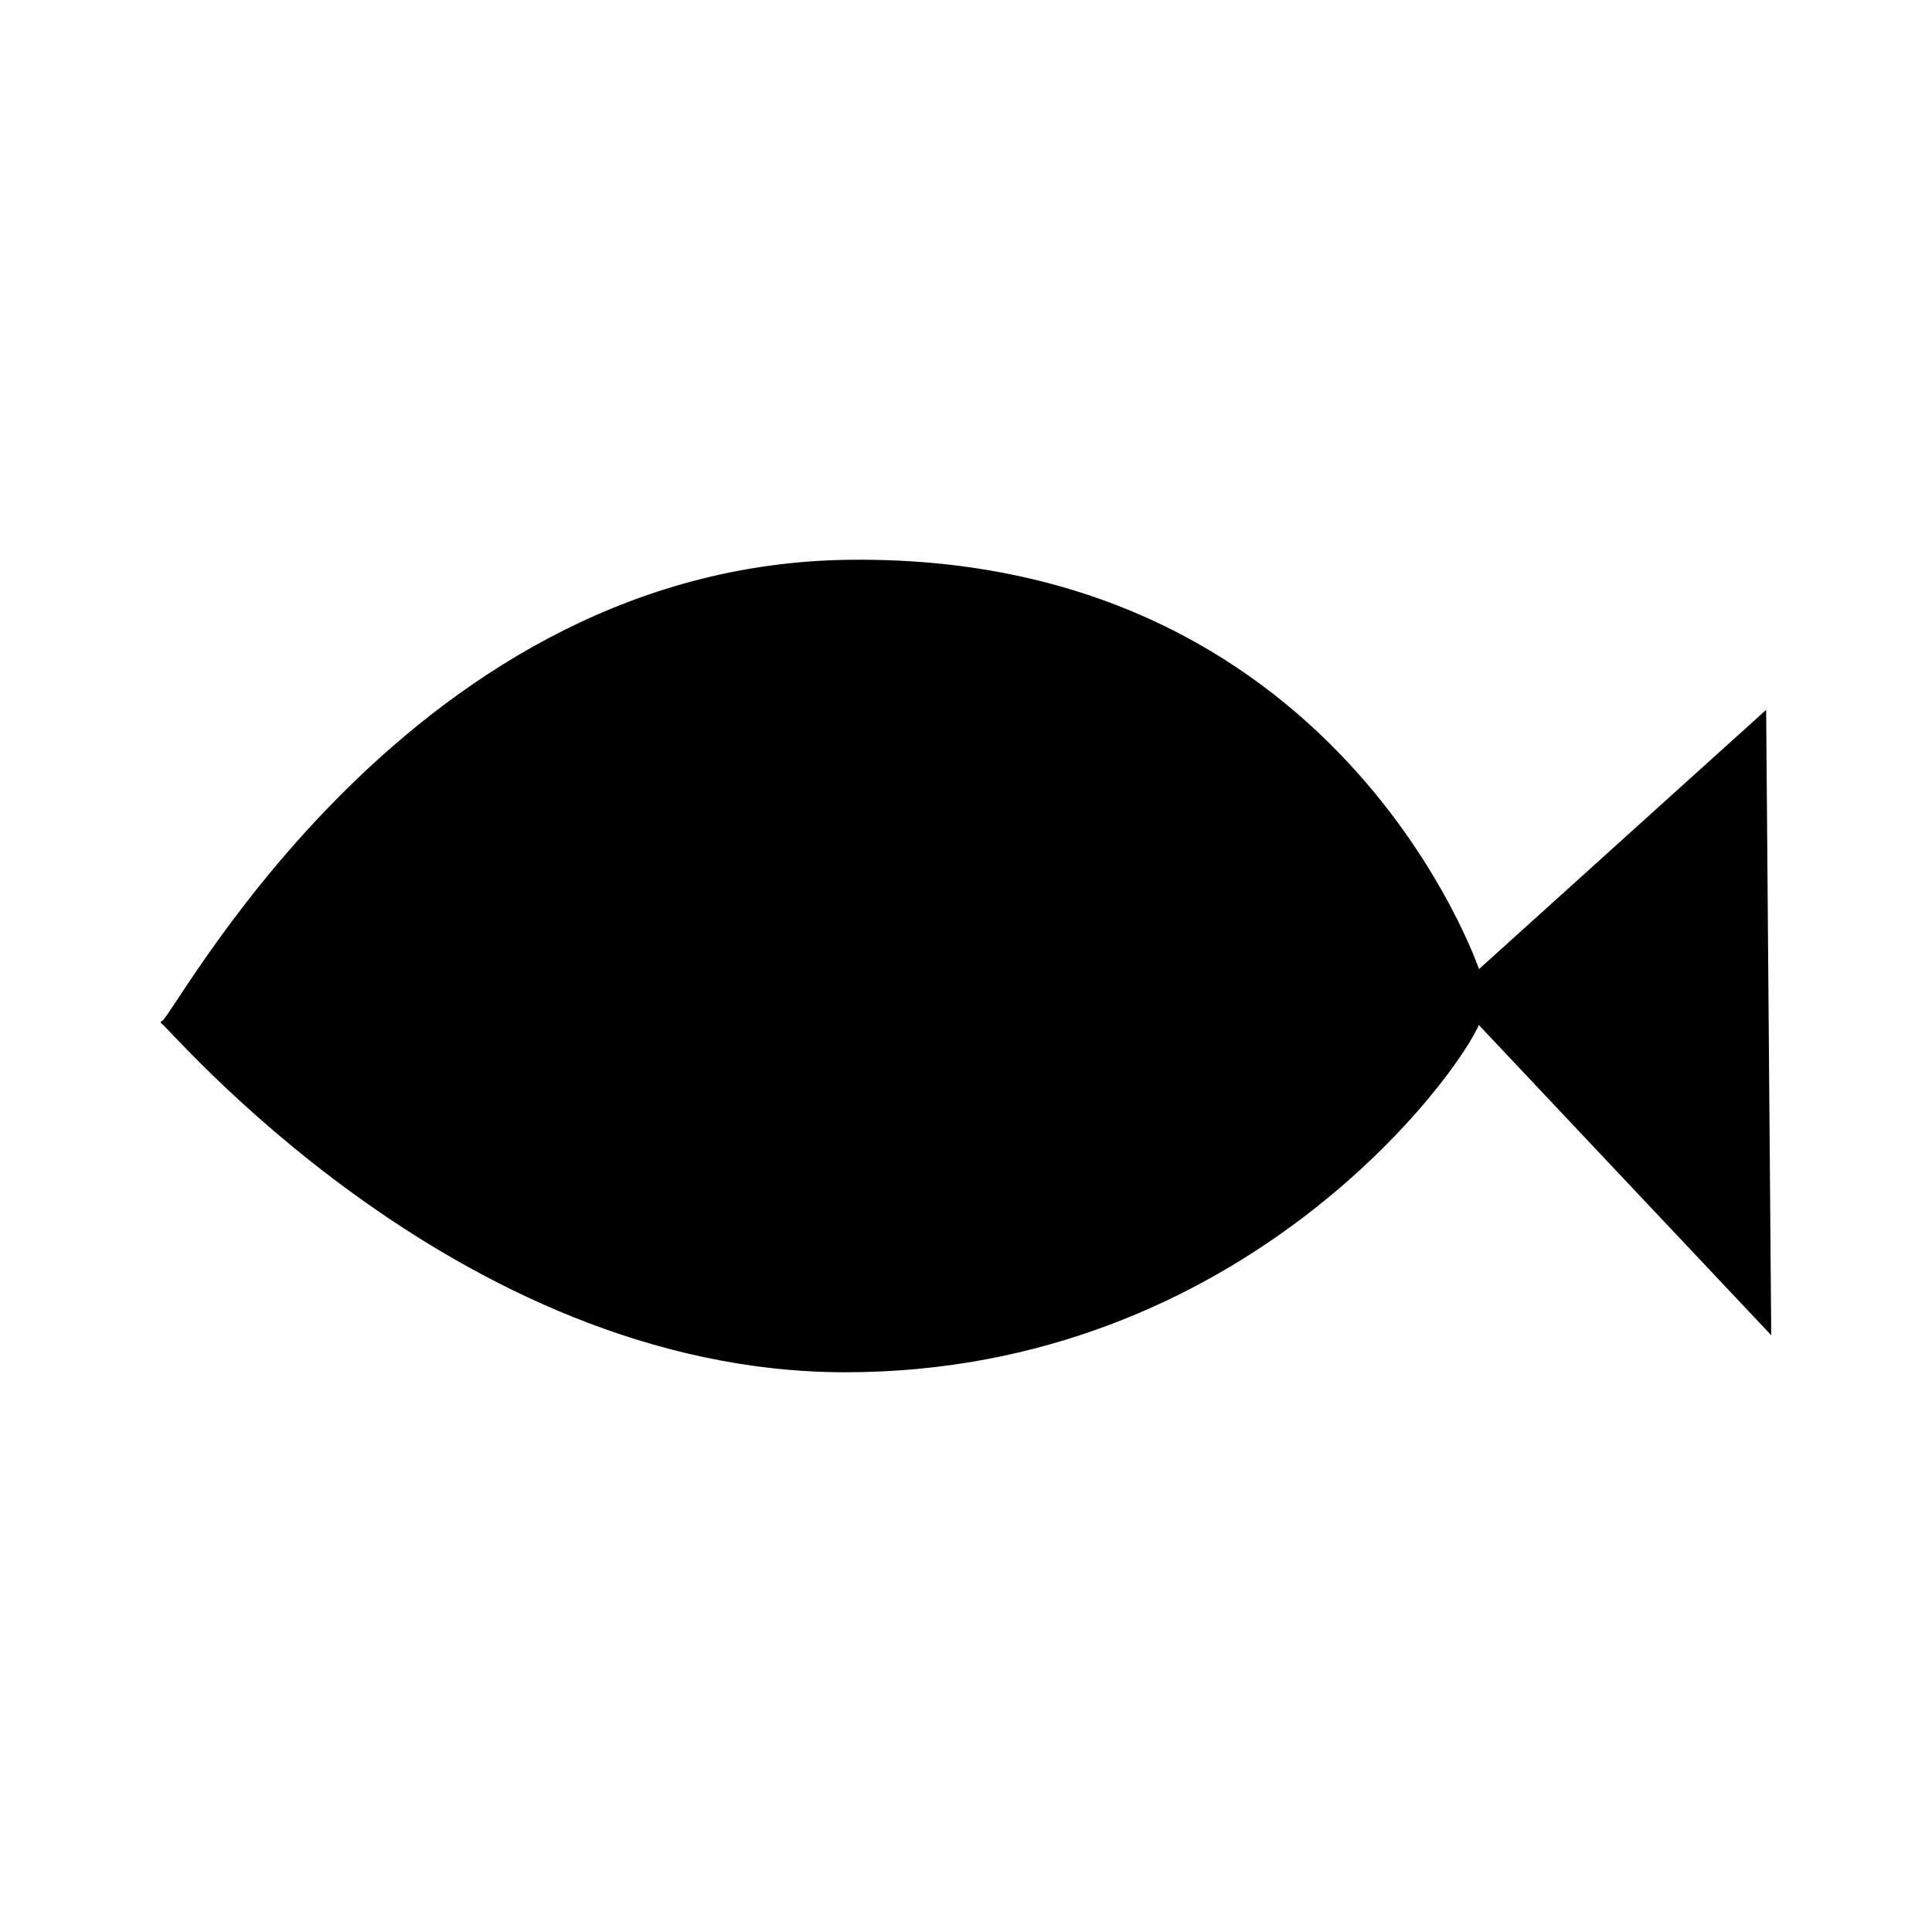 <?xml version="1.0" encoding="UTF-8" standalone="no"?>
<!DOCTYPE svg PUBLIC "-//W3C//DTD SVG 1.0//EN"
"http://www.w3.org/TR/2001/REC-SVG-20010904/DTD/svg10.dtd">
<!-- Created with Sodipodi ("http://www.sodipodi.com/") -->
<svg
   xmlns="http://www.w3.org/2000/svg"
   xmlns:xlink="http://www.w3.org/1999/xlink"
   version="1.0"
   x="0"
   y="0"
   width="109.134"
   height="109.134"
   id="svg644"
   xml:space="preserve"><path
   d="M 9.367 57.578 C 9.367 57.26 25.825 77.261 47.957 77.261 C 70.373 77.26 82.574 60.435 83.709 57.578 L 100.166 75.038 L 99.882 40.117 L 83.709 54.72 C 83.709 54.72 75.764 30.911 47.673 31.545 C 22.703 32.18 9.651 58.213 9.367 57.578 z "
   transform="translate(-0.2,0.17)"
   style="font-size:12;fill-rule:evenodd;stroke:#000000;stroke-width:0.17;"
   id="path738" /></svg>
